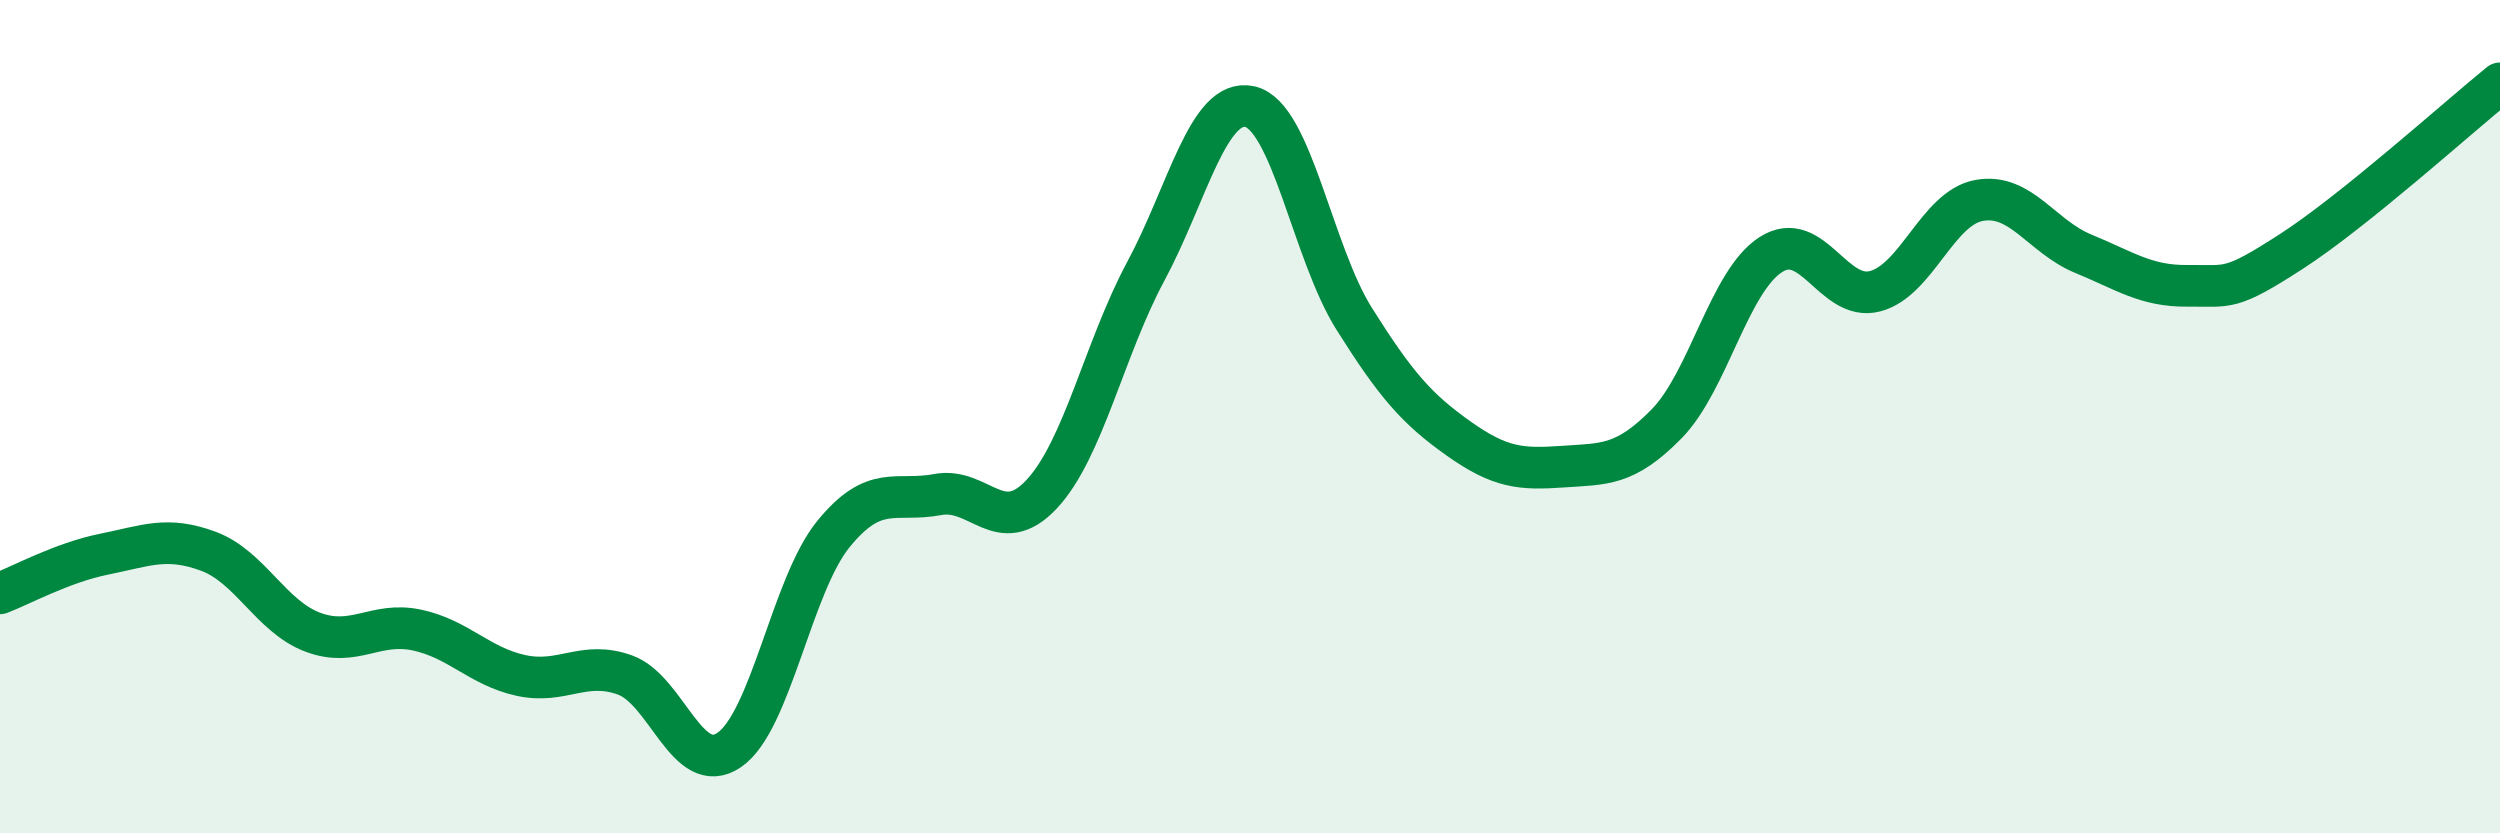 
    <svg width="60" height="20" viewBox="0 0 60 20" xmlns="http://www.w3.org/2000/svg">
      <path
        d="M 0,14.24 C 0.5,14.05 1.5,13.5 2.5,13.3 C 3.5,13.1 4,12.86 5,13.23 C 6,13.6 6.5,14.79 7.5,15.17 C 8.5,15.55 9,14.91 10,15.12 C 11,15.33 11.5,15.99 12.5,16.21 C 13.5,16.43 14,15.84 15,16.2 C 16,16.56 16.5,18.68 17.5,18 C 18.5,17.32 19,14.05 20,12.82 C 21,11.59 21.5,12.06 22.5,11.87 C 23.5,11.68 24,12.93 25,11.86 C 26,10.79 26.5,8.37 27.5,6.51 C 28.5,4.65 29,2.33 30,2.56 C 31,2.79 31.5,6.06 32.5,7.65 C 33.5,9.24 34,9.81 35,10.52 C 36,11.23 36.5,11.27 37.5,11.2 C 38.5,11.13 39,11.19 40,10.17 C 41,9.15 41.5,6.75 42.5,6.11 C 43.5,5.47 44,7.25 45,6.99 C 46,6.73 46.5,4.99 47.5,4.81 C 48.5,4.63 49,5.68 50,6.09 C 51,6.5 51.5,6.87 52.5,6.86 C 53.5,6.85 53.5,7 55,6.03 C 56.5,5.06 59,2.81 60,2L60 20L0 20Z"
        fill="#008740"
        opacity="0.1"
        stroke-linecap="round"
        stroke-linejoin="round"
      />
      <path
        d="M 0,14.24 C 0.5,14.05 1.5,13.5 2.5,13.3 C 3.5,13.1 4,12.86 5,13.23 C 6,13.6 6.5,14.79 7.5,15.17 C 8.5,15.55 9,14.91 10,15.12 C 11,15.33 11.5,15.99 12.5,16.21 C 13.5,16.43 14,15.84 15,16.2 C 16,16.56 16.5,18.68 17.5,18 C 18.5,17.32 19,14.05 20,12.82 C 21,11.59 21.5,12.06 22.5,11.87 C 23.5,11.68 24,12.93 25,11.86 C 26,10.79 26.5,8.37 27.5,6.51 C 28.5,4.65 29,2.33 30,2.56 C 31,2.79 31.5,6.06 32.5,7.65 C 33.5,9.24 34,9.81 35,10.52 C 36,11.23 36.5,11.27 37.5,11.2 C 38.5,11.13 39,11.19 40,10.17 C 41,9.15 41.5,6.75 42.5,6.11 C 43.5,5.47 44,7.25 45,6.99 C 46,6.73 46.5,4.99 47.5,4.81 C 48.5,4.63 49,5.68 50,6.09 C 51,6.5 51.5,6.87 52.5,6.86 C 53.5,6.85 53.5,7 55,6.03 C 56.5,5.06 59,2.81 60,2"
        stroke="#008740"
        stroke-width="1"
        fill="none"
        stroke-linecap="round"
        stroke-linejoin="round"
      />
    </svg>
  